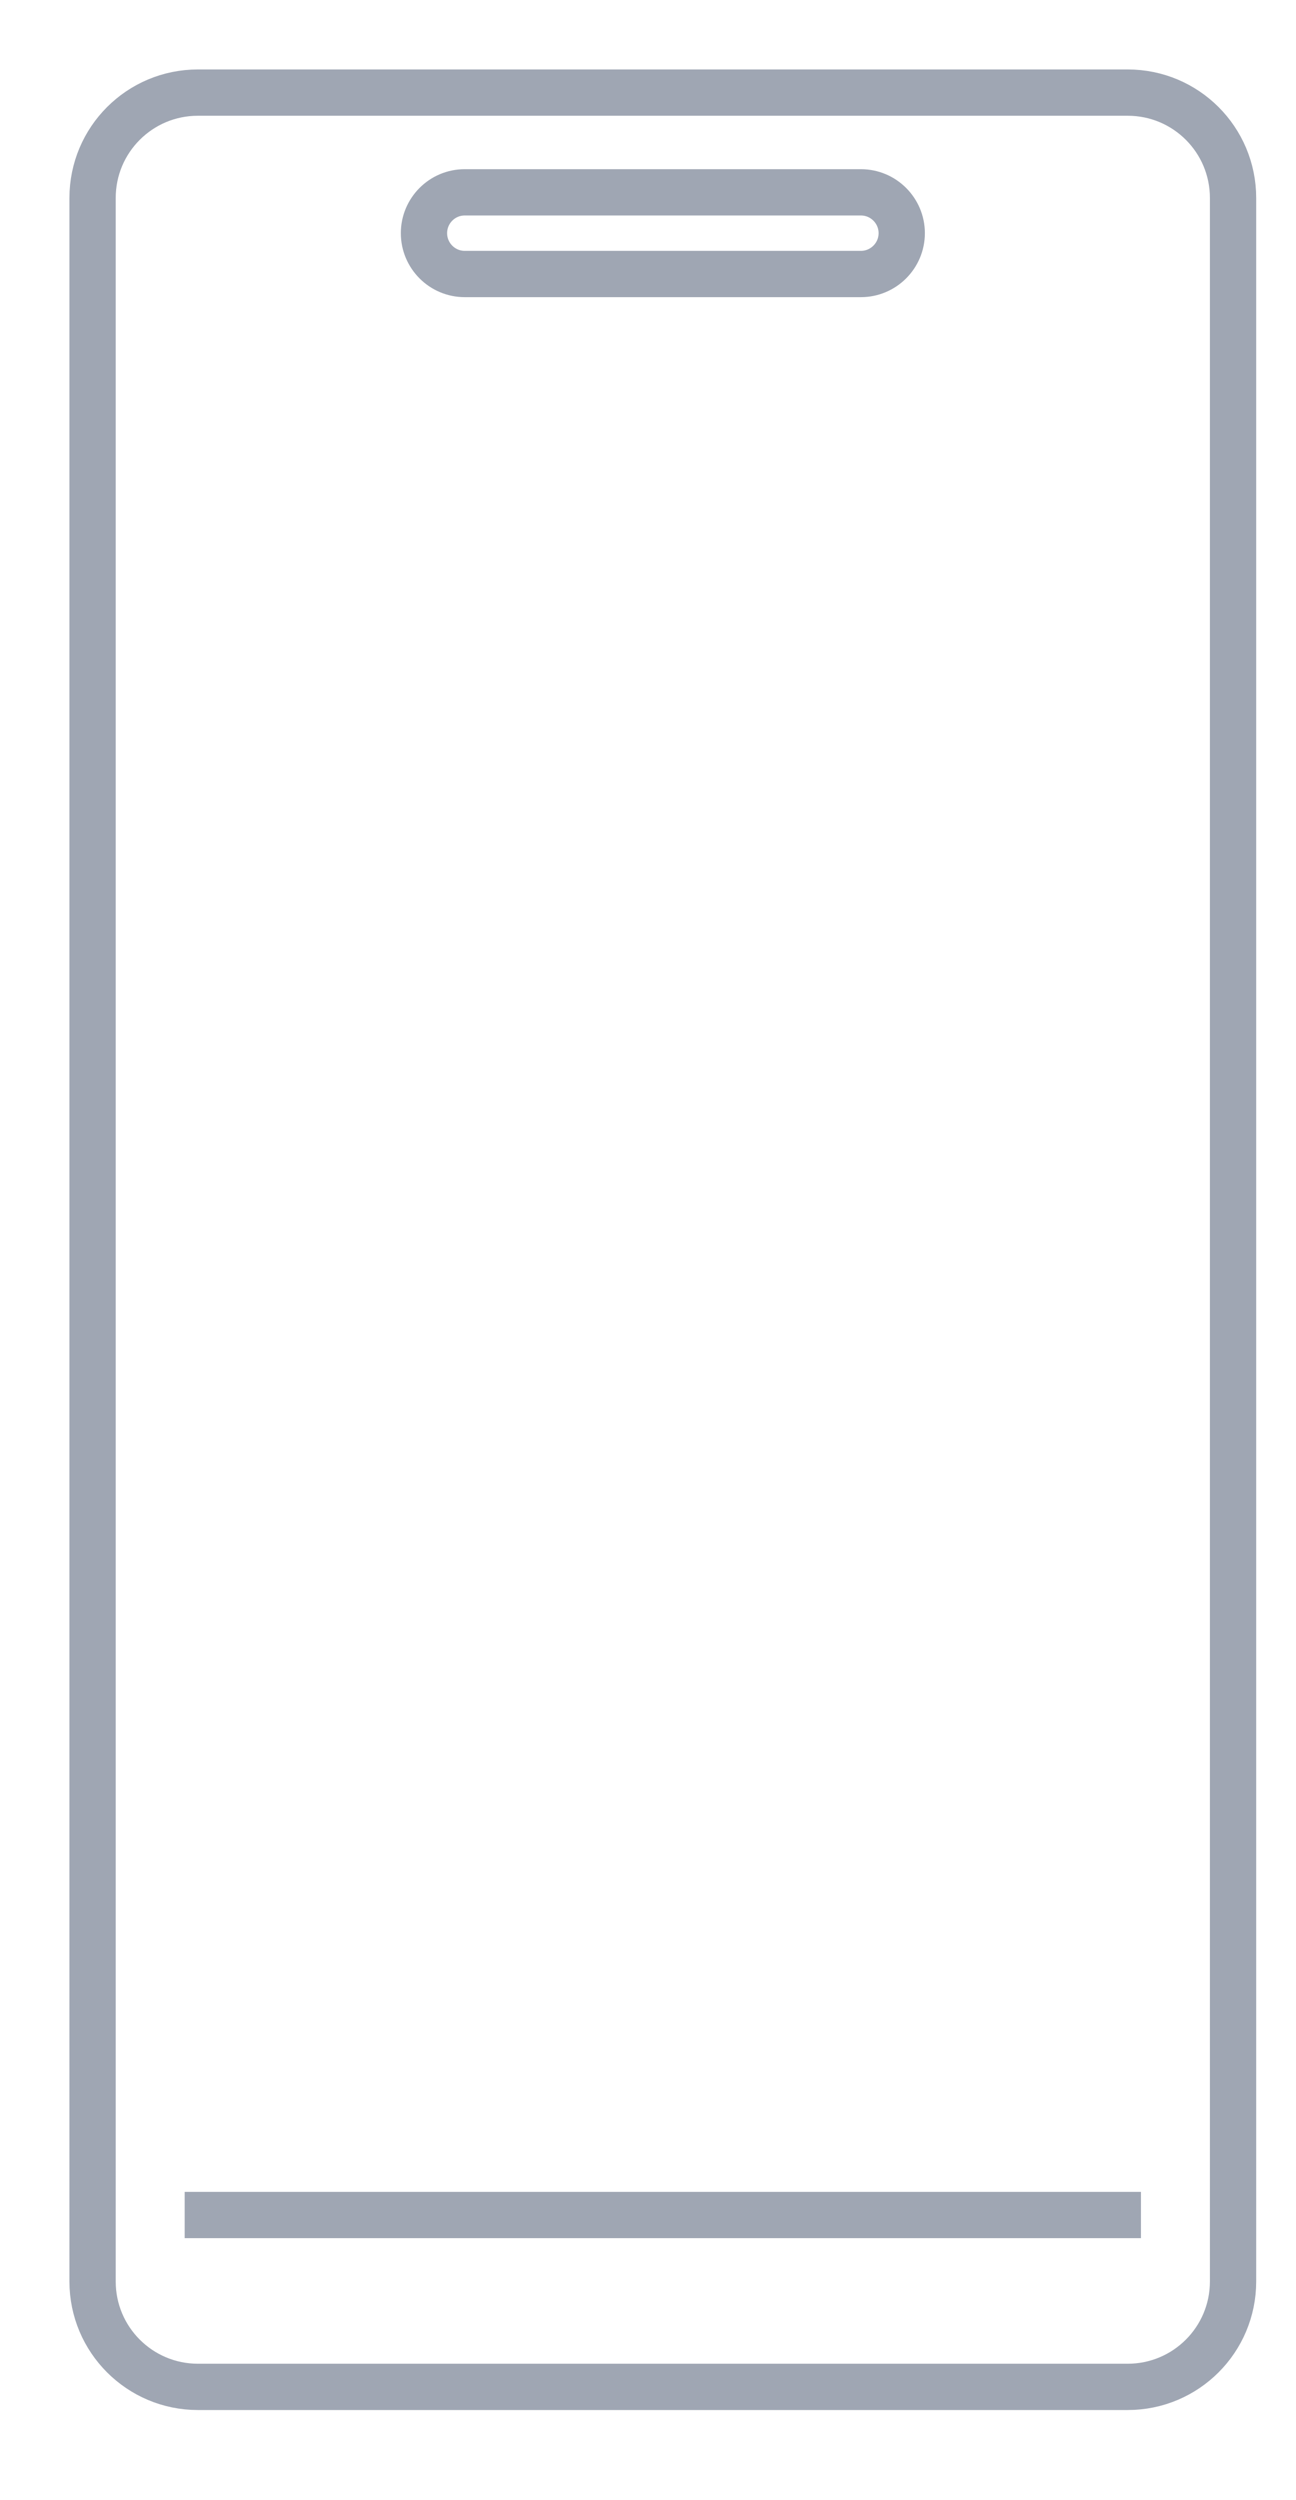<svg width="14" height="27" viewBox="0 0 14 27" fill="none" xmlns="http://www.w3.org/2000/svg">
<path d="M12.325 23.92H1.995M1 24.638V2.138C1 1.509 1.509 1 2.138 1H12.182C12.811 1 13.32 1.509 13.32 2.138V24.638C13.32 25.266 12.811 25.776 12.182 25.776H2.138C1.509 25.776 1 25.266 1 24.638ZM5.02 2.959H9.3C9.543 2.959 9.741 2.761 9.741 2.518C9.741 2.275 9.543 2.077 9.3 2.077H5.02C4.777 2.077 4.58 2.275 4.58 2.518C4.58 2.761 4.777 2.959 5.02 2.959Z" stroke="#9FA6B3" stroke-width="0.5" stroke-miterlimit="10"/>
</svg>
